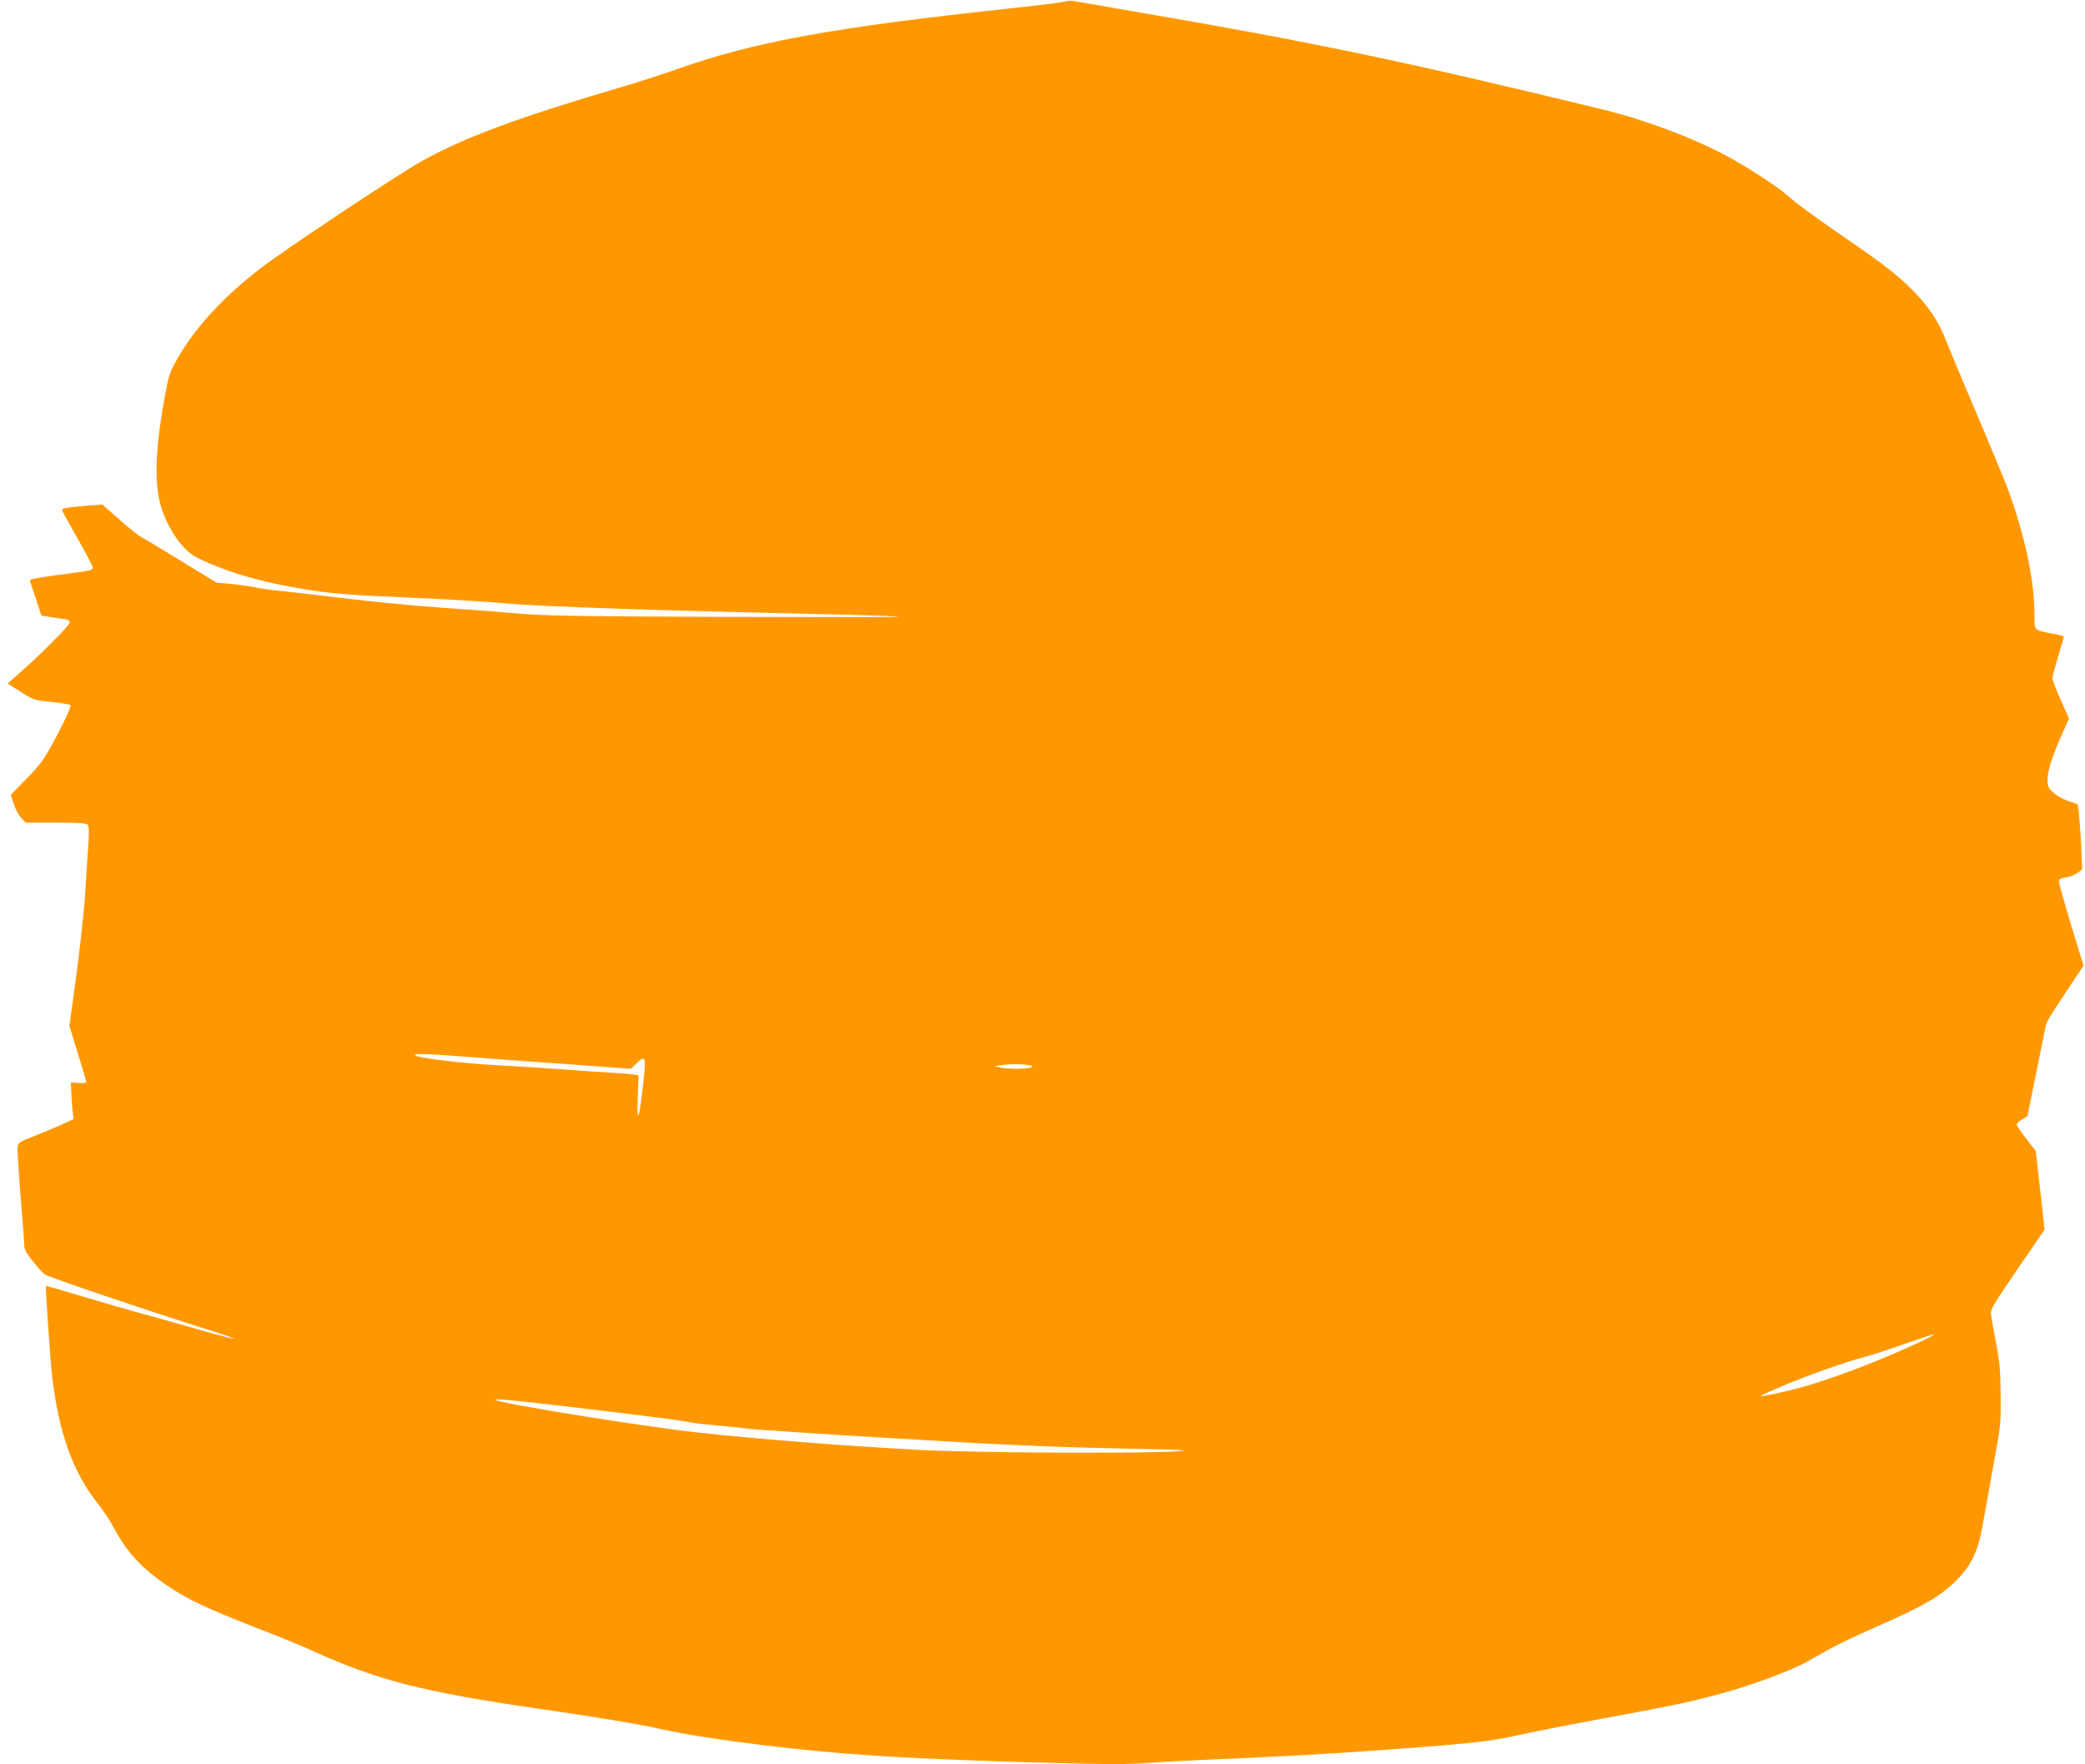 <?xml version="1.0" standalone="no"?>
<!DOCTYPE svg PUBLIC "-//W3C//DTD SVG 20010904//EN"
 "http://www.w3.org/TR/2001/REC-SVG-20010904/DTD/svg10.dtd">
<svg version="1.0" xmlns="http://www.w3.org/2000/svg"
 width="1280pt" height="1083pt" viewBox="0 0 1280 1083"
 preserveAspectRatio="xMidYMid meet">
<g transform="translate(0,1083) scale(0.1,-0.1)"
fill="#ff9800" stroke="none">
<path d="M6535 10820 c-16 -5 -160 -23 -320 -40 -1107 -119 -1582 -206 -2060
-375 -88 -31 -243 -81 -345 -111 -641 -189 -958 -307 -1224 -455 -145 -81
-839 -542 -985 -655 -228 -175 -403 -365 -511 -554 -48 -84 -54 -101 -80 -243
-55 -303 -64 -509 -26 -652 25 -91 79 -194 138 -258 45 -48 69 -64 156 -102
140 -61 302 -109 490 -144 198 -37 294 -48 562 -61 118 -6 307 -15 420 -20
113 -6 277 -17 365 -25 219 -19 934 -43 1925 -65 261 -6 476 -13 479 -16 3 -3
-478 -3 -1069 -1 -888 3 -1107 7 -1260 20 -102 9 -320 26 -485 37 -165 12
-442 38 -615 60 -173 21 -349 41 -390 45 -41 4 -105 13 -142 21 -36 7 -103 16
-147 20 l-81 7 -213 130 c-116 72 -226 138 -244 146 -17 9 -80 58 -138 110
l-107 94 -92 -7 c-110 -8 -156 -16 -156 -26 0 -4 43 -83 95 -174 52 -91 95
-172 95 -180 0 -17 -8 -19 -223 -47 -111 -14 -167 -26 -164 -33 2 -6 19 -57
38 -113 l33 -102 70 -11 c39 -6 78 -12 86 -13 8 -1 16 -9 18 -17 3 -16 -182
-202 -312 -315 l-69 -61 79 -50 c77 -50 82 -52 189 -63 60 -6 113 -15 118 -20
5 -5 -27 -78 -79 -177 -83 -156 -96 -176 -188 -271 l-100 -103 18 -54 c9 -30
29 -68 45 -85 l29 -31 185 0 c144 0 187 -3 196 -14 8 -10 9 -51 1 -157 -6 -79
-14 -209 -19 -289 -5 -80 -28 -290 -51 -467 l-44 -321 52 -169 c29 -92 52
-172 52 -176 0 -5 -21 -7 -47 -5 l-48 3 3 -65 c1 -36 5 -86 8 -112 l6 -48 -79
-36 c-43 -19 -119 -51 -170 -71 -81 -31 -91 -38 -95 -62 -2 -16 6 -151 18
-302 13 -151 23 -288 23 -306 1 -23 15 -49 52 -95 28 -35 60 -71 71 -80 18
-16 632 -223 1015 -344 84 -26 151 -49 149 -52 -3 -2 -107 25 -233 61 -125 36
-280 79 -343 96 -63 17 -218 62 -345 100 -126 38 -231 68 -233 67 -4 -5 27
-463 38 -556 40 -339 125 -579 269 -765 39 -49 85 -117 102 -150 74 -141 153
-234 273 -324 159 -118 268 -171 656 -322 102 -39 234 -94 294 -121 400 -182
679 -254 1396 -358 368 -53 618 -95 754 -126 140 -31 373 -67 635 -99 458 -55
831 -79 1516 -100 576 -18 720 -18 869 -5 61 5 233 14 381 20 472 19 958 49
1445 90 185 16 282 30 395 55 83 19 322 66 533 105 423 78 507 95 697 145 196
51 452 145 557 203 18 11 78 44 133 75 55 31 179 90 275 132 309 135 409 193
511 294 93 93 134 182 162 346 9 50 37 207 63 350 47 254 48 264 46 441 -1
149 -6 205 -28 320 -15 76 -29 155 -31 174 -4 32 11 58 162 278 l167 244 -27
241 -27 241 -59 76 c-33 42 -59 81 -59 87 0 6 15 20 33 30 l33 20 51 249 c28
137 54 266 58 288 7 42 14 54 147 255 l89 133 -76 248 c-41 137 -75 257 -75
268 0 16 9 21 44 26 25 4 57 17 72 28 l27 22 -7 150 c-4 83 -11 173 -14 200
l-7 49 -58 20 c-32 10 -73 34 -92 52 -30 27 -35 39 -35 77 0 55 27 140 86 275
l46 102 -51 114 c-28 63 -51 123 -51 133 0 11 16 71 35 134 19 63 35 118 35
121 0 4 -30 12 -67 19 -117 22 -113 18 -113 107 0 225 -60 503 -169 795 -23
59 -108 264 -189 455 -82 192 -165 391 -186 444 -42 112 -107 209 -203 306
-93 94 -174 157 -408 318 -216 149 -295 207 -365 268 -65 56 -248 175 -370
240 -216 115 -503 222 -765 286 -1217 296 -1784 414 -2870 600 -192 33 -361
63 -375 65 -14 3 -38 1 -55 -4z m-3635 -6480 c140 -11 323 -25 405 -30 83 -6
244 -17 359 -26 l209 -15 32 31 c61 59 63 48 40 -155 -23 -195 -36 -218 -30
-53 l5 137 -32 5 c-18 3 -80 8 -138 11 -58 3 -188 12 -290 20 -102 8 -279 19
-395 25 -212 11 -485 43 -514 60 -25 15 66 12 349 -10z m3438 -57 c4 -15 -140
-19 -199 -6 l-34 8 40 6 c67 11 188 6 193 -8z m5462 -1685 c-272 -128 -597
-250 -789 -297 -121 -30 -209 -47 -201 -39 3 3 64 30 136 61 142 61 384 146
504 178 41 10 149 46 240 78 91 32 172 59 180 59 8 0 -23 -18 -70 -40z m-8095
-429 c270 -32 506 -63 525 -69 19 -5 94 -14 165 -20 72 -6 157 -15 190 -20 33
-5 443 -32 910 -60 647 -39 959 -53 1308 -60 253 -5 461 -11 464 -13 21 -21
-1199 -19 -1617 2 -466 25 -981 65 -1365 107 -338 37 -1226 180 -1245 201 -10
10 178 -9 665 -68z"/>
</g>
</svg>
